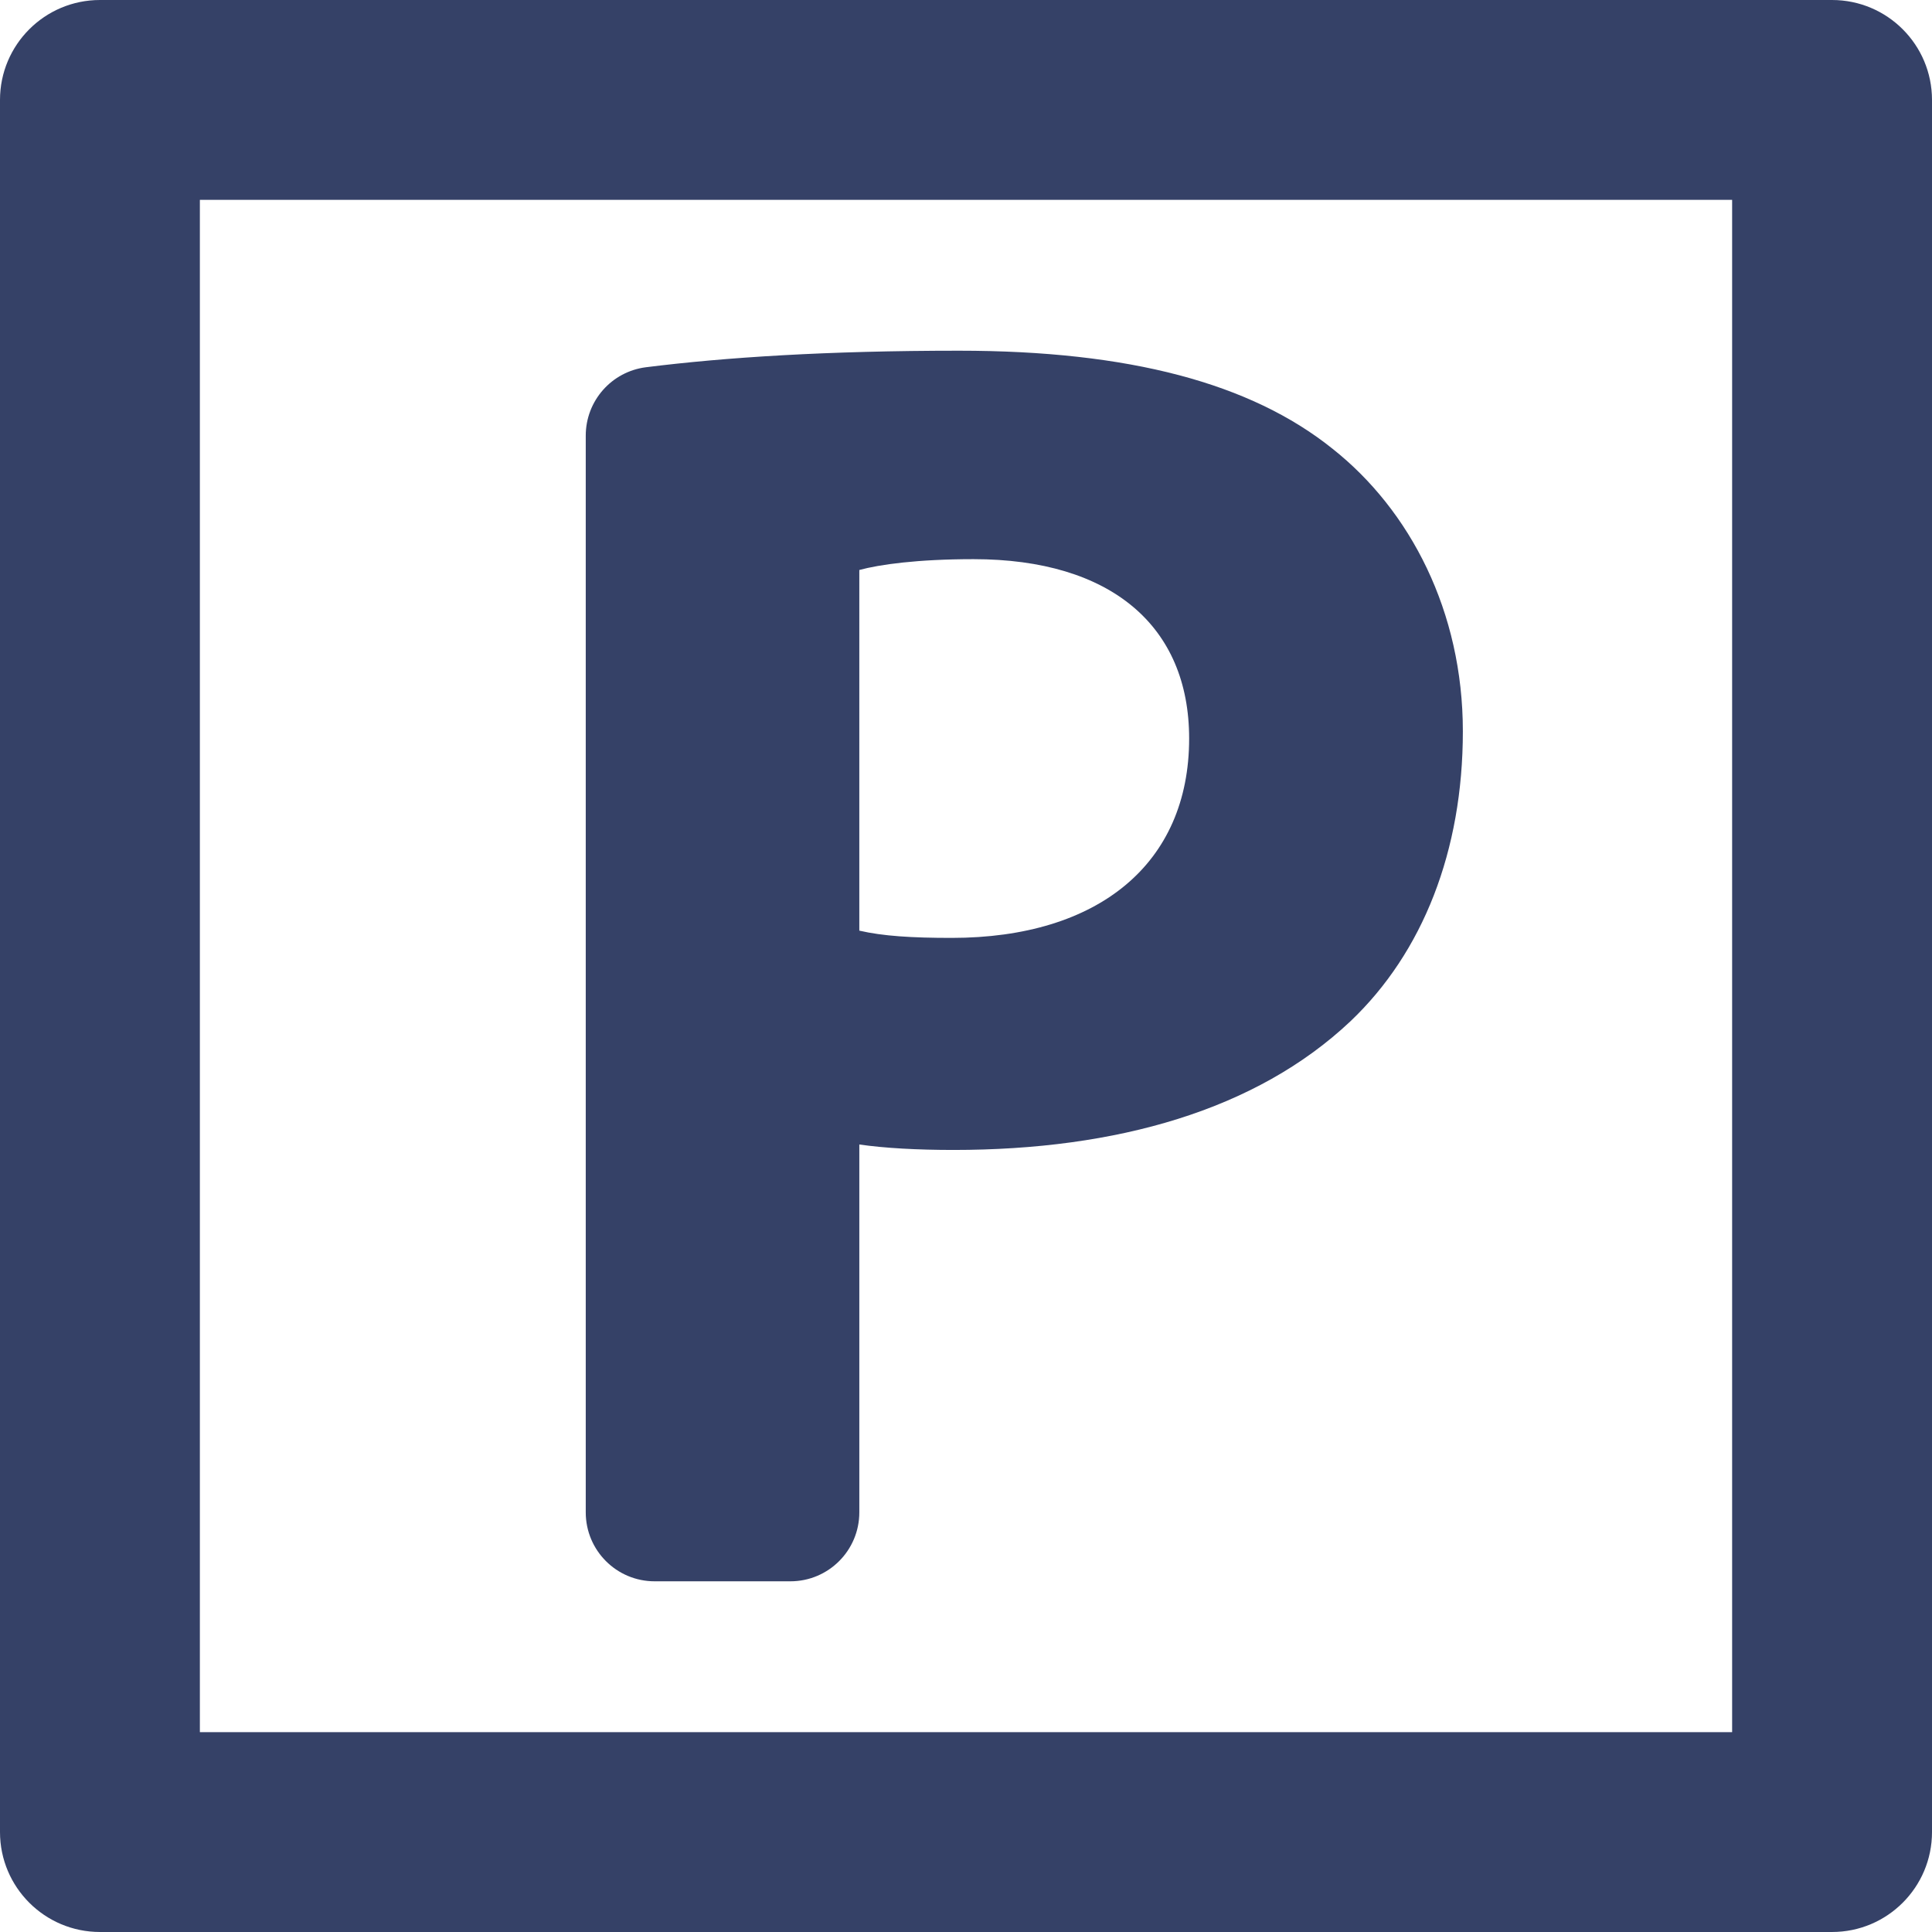 <?xml version="1.0" encoding="windows-1252"?>
<!-- Generator: Adobe Illustrator 18.0.0, SVG Export Plug-In . SVG Version: 6.00 Build 0)  -->
<!DOCTYPE svg PUBLIC "-//W3C//DTD SVG 1.1//EN" "http://www.w3.org/Graphics/SVG/1.1/DTD/svg11.dtd">
<svg xmlns="http://www.w3.org/2000/svg" xmlns:xlink="http://www.w3.org/1999/xlink" version="1.1" id="Capa_1" x="0px" y="0px" viewBox="0 0 490.329 490.329" style="enable-background:new 0 0 490.329 490.329;" xml:space="preserve" width="512px" height="512px">
<g id="XMLID_343_">
	<path id="XMLID_347_" d="M464.969,0.001H25.368C11.36,0.001,0,11.354,0,25.362v439.604c0,14.009,11.36,25.361,25.368,25.361   h439.602c13.999,0,25.36-11.352,25.36-25.361V25.362C490.329,11.354,478.968,0.001,464.969,0.001z M439.603,439.604H50.726V50.725   h388.877V439.604z" fill="#354167"/>
	<path id="XMLID_344_" d="M166.141,401.324h34.458c9.658,0,17.491-7.829,17.491-17.496v-93.363   c6.437,0.931,14.724,1.385,23.936,1.385c41.382,0,76.818-10.114,100.71-32.658c18.389-17.47,28.528-43.245,28.528-73.594   c0-30.355-13.325-56.106-33.139-71.759c-20.671-16.551-51.494-24.834-94.763-24.834c-33.498,0-59.39,1.685-79.403,4.196   c-8.749,1.098-15.299,8.544-15.299,17.354v273.273C148.659,393.496,156.484,401.324,166.141,401.324z M218.089,144.66   c5.064-1.387,14.724-2.749,28.99-2.749c34.939,0,54.718,17.023,54.718,45.521c0,31.745-22.999,50.6-60.262,50.6   c-10.112,0-17.455-0.455-23.446-1.841V144.66z" fill="#354167"/>
</g>
<g>
</g>
<g>
</g>
<g>
</g>
<g>
</g>
<g>
</g>
<g>
</g>
<g>
</g>
<g>
</g>
<g>
</g>
<g>
</g>
<g>
</g>
<g>
</g>
<g>
</g>
<g>
</g>
<g>
</g>
</svg>